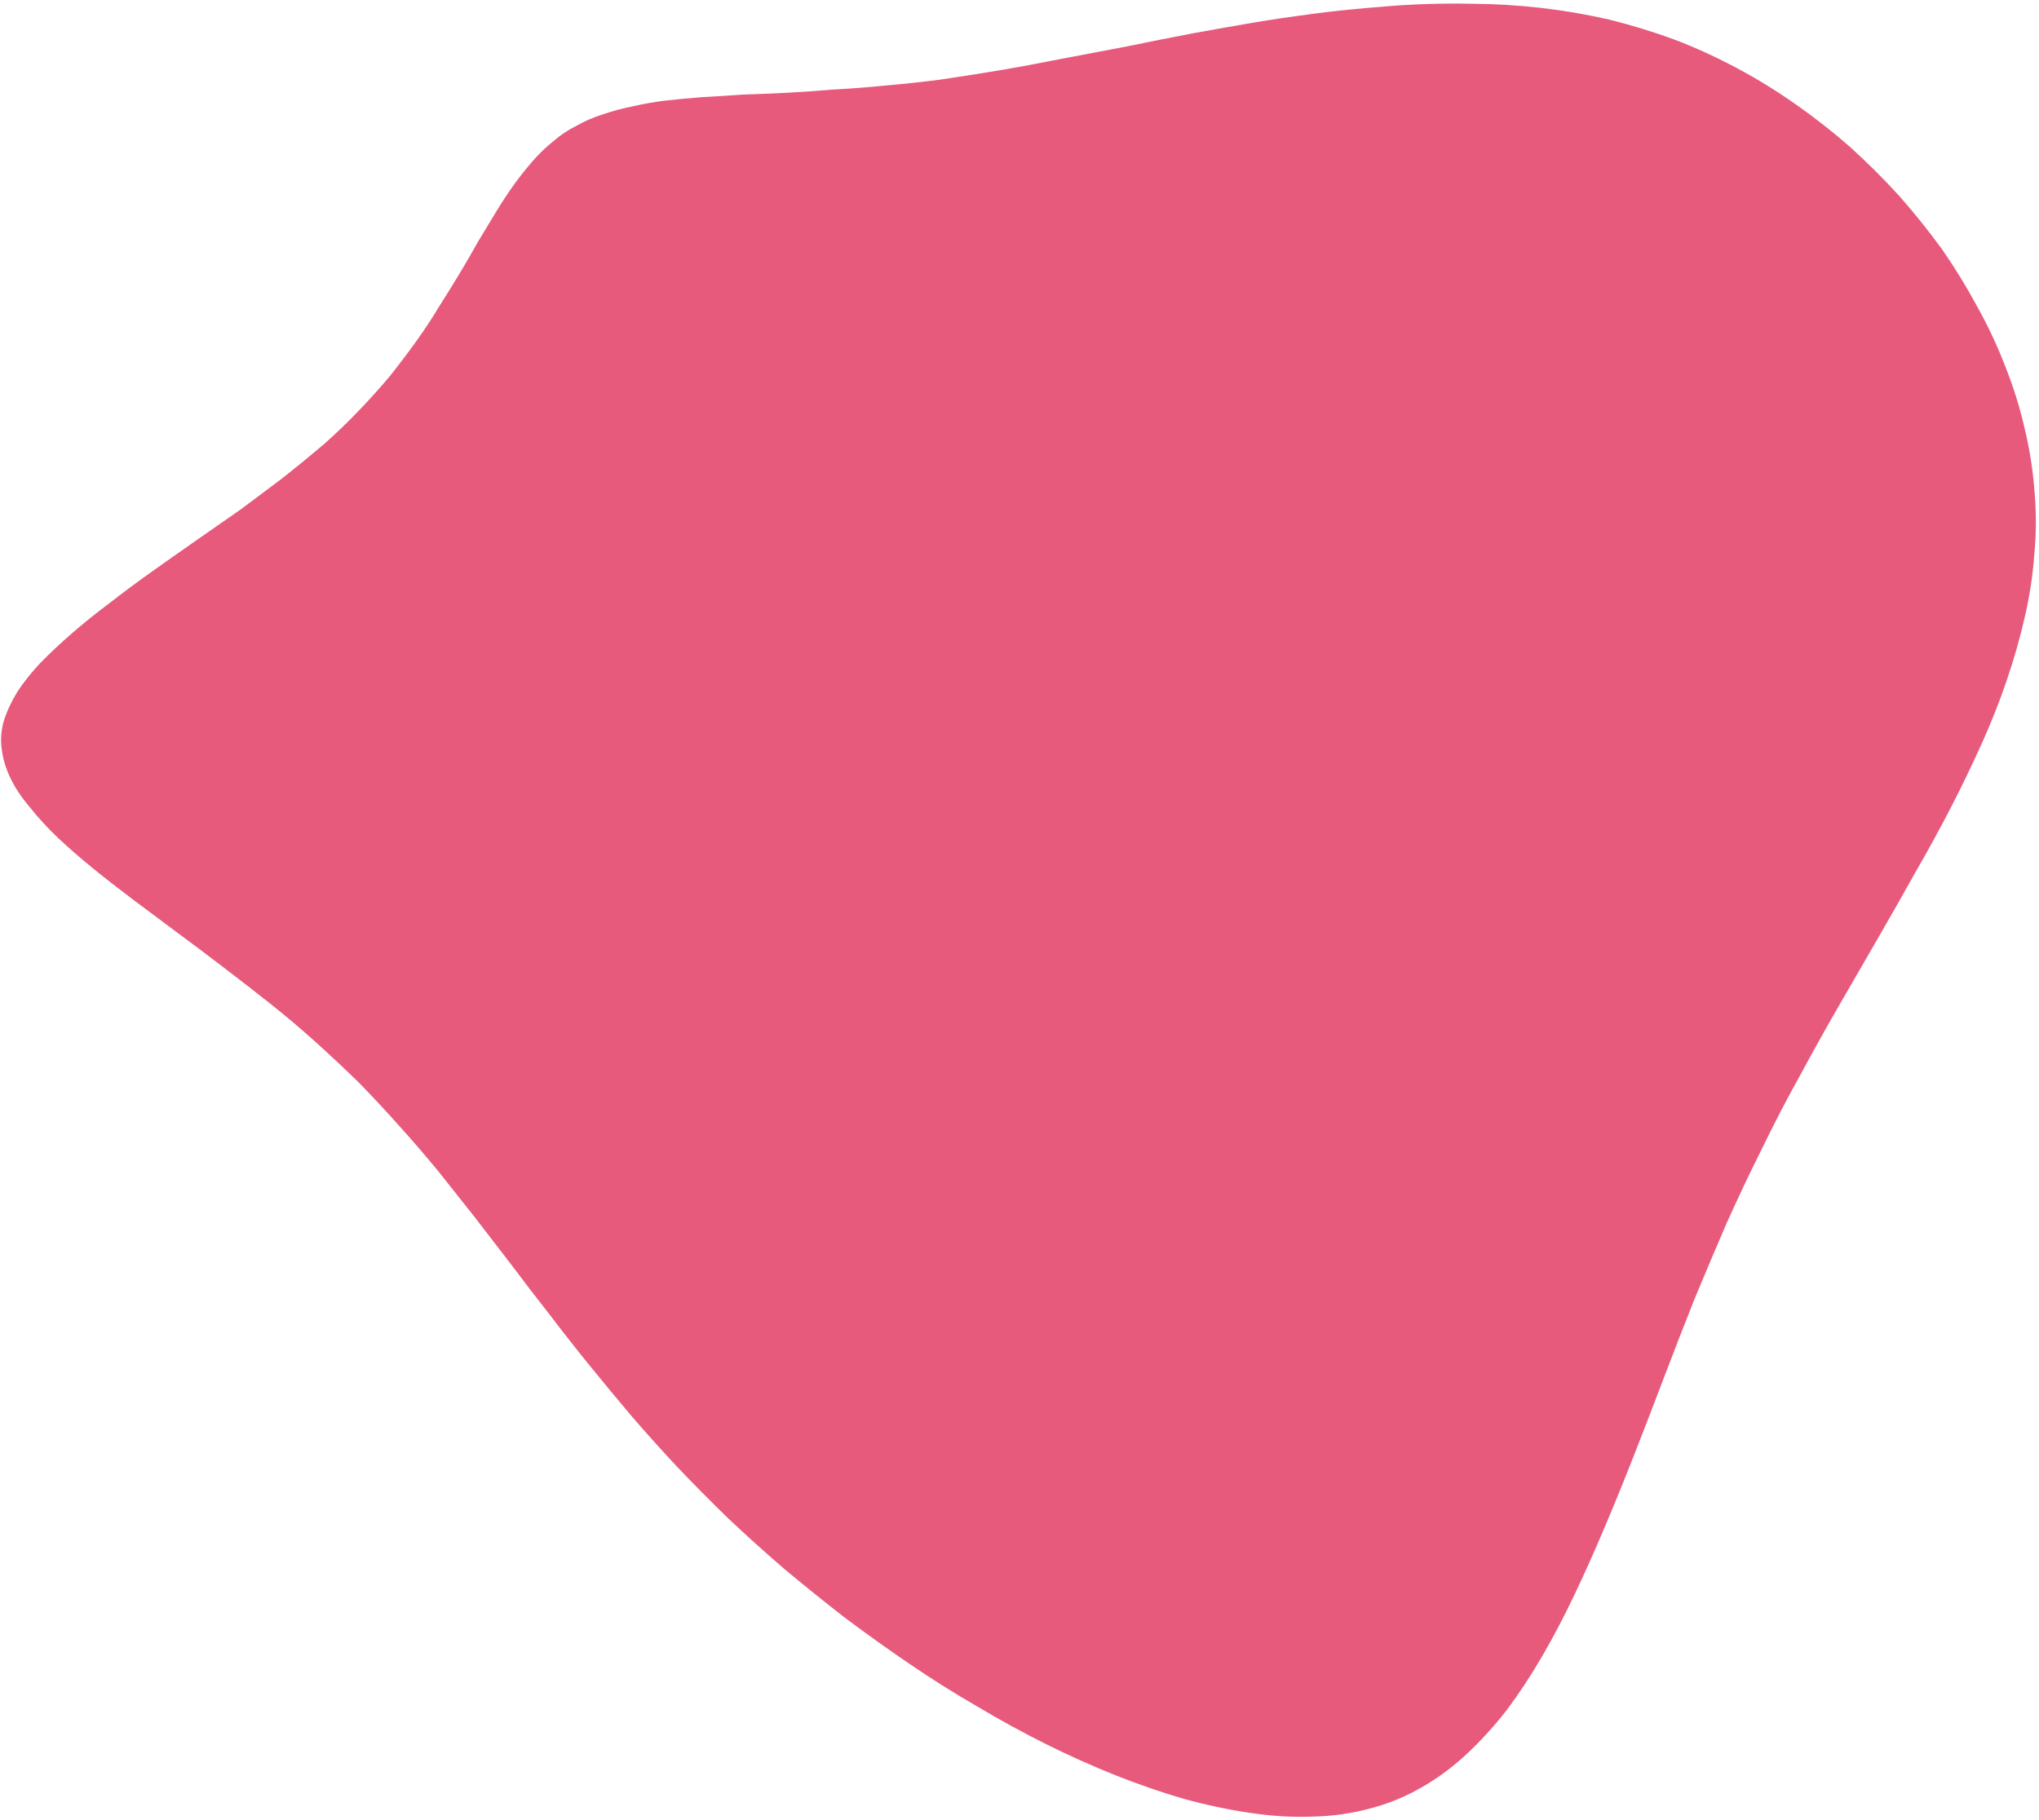<svg width="447" height="399" viewBox="0 0 447 399" fill="none" xmlns="http://www.w3.org/2000/svg">
<g style="mix-blend-mode:hard-light">
<path fill-rule="evenodd" clip-rule="evenodd" d="M300.147 396.607C296.13 397.684 291.939 398.262 287.574 398.34C283.167 398.496 278.602 398.212 273.88 397.489C269.235 396.809 264.429 395.787 259.461 394.425C254.536 392.985 249.564 391.269 244.546 389.275C239.451 387.238 234.387 384.967 229.352 382.462C224.241 379.914 219.199 377.153 214.225 374.179C209.132 371.238 204.184 368.128 199.381 364.847C194.501 361.524 189.724 358.106 185.049 354.596C180.494 351.051 176.058 347.472 171.742 343.859C167.468 340.17 163.39 336.49 159.509 332.818C155.67 329.07 152.006 325.368 148.516 321.714C144.993 317.941 141.644 314.215 138.47 310.536C135.262 306.737 132.169 303.002 129.191 299.332C126.213 295.662 123.333 291.996 120.551 288.334C117.727 284.749 114.962 281.148 112.257 277.529C109.509 273.987 106.799 270.466 104.128 266.967C101.413 263.544 98.699 260.121 95.985 256.698C93.228 253.352 90.391 250.062 87.472 246.826C84.629 243.633 81.706 240.496 78.701 237.414C75.578 234.366 72.411 231.394 69.202 228.499C65.992 225.604 62.68 222.803 59.266 220.096C55.852 217.388 52.416 214.719 48.959 212.088C45.579 209.5 42.216 206.971 38.869 204.502C35.599 202.076 32.406 199.693 29.29 197.352C26.173 195.012 23.232 192.719 20.465 190.472C17.697 188.226 15.126 185.989 12.751 183.76C10.453 181.574 8.449 179.401 6.739 177.242C4.909 175.116 3.472 173.008 2.427 170.918C1.347 168.708 0.677 166.576 0.416 164.521C0.079 162.423 0.214 160.288 0.823 158.115C1.465 156.061 2.445 153.944 3.761 151.763C5.154 149.625 6.841 147.5 8.822 145.389C10.923 143.244 13.241 141.069 15.776 138.864C18.311 136.66 21.043 134.464 23.97 132.277C26.821 130.048 29.83 127.806 32.996 125.551C36.163 123.296 39.389 121.025 42.674 118.736C45.96 116.447 49.246 114.159 52.531 111.87C55.783 109.462 58.975 107.071 62.108 104.697C65.163 102.28 68.121 99.859 70.981 97.433C73.764 94.965 76.372 92.449 78.806 89.887C81.197 87.401 83.451 84.889 85.57 82.351C87.611 79.771 89.533 77.225 91.336 74.712C93.139 72.2 94.805 69.662 96.335 67.098C97.899 64.653 99.403 62.225 100.848 59.815C102.25 57.481 103.592 55.164 104.874 52.864C106.19 50.683 107.485 48.541 108.759 46.437C110.032 44.333 111.34 42.348 112.681 40.483C113.98 38.695 115.334 36.987 116.743 35.361C118.152 33.734 119.672 32.27 121.302 30.968C122.856 29.623 124.537 28.501 126.346 27.599C128.12 26.579 130.044 25.742 132.117 25.089C134.232 24.358 136.42 23.769 138.679 23.32C140.982 22.795 143.378 22.372 145.868 22.052C148.434 21.774 151.137 21.523 153.976 21.297C156.773 21.147 159.689 20.964 162.724 20.747C165.793 20.649 168.982 20.517 172.29 20.351C175.598 20.186 179.046 19.948 182.636 19.637C186.259 19.447 189.985 19.162 193.813 18.784C197.718 18.449 201.726 18.02 205.836 17.497C209.988 16.898 214.282 16.226 218.716 15.483C223.15 14.739 227.687 13.901 232.326 12.97C237.041 12.082 241.817 11.177 246.652 10.254C251.53 9.255 256.446 8.278 261.401 7.322C266.432 6.408 271.501 5.516 276.609 4.646C281.674 3.851 286.794 3.139 291.97 2.507C297.103 1.951 302.232 1.494 307.356 1.135C312.556 0.819 317.689 0.715 322.752 0.825C327.859 0.858 332.913 1.164 337.917 1.742C342.92 2.321 347.872 3.172 352.772 4.296C357.629 5.497 362.435 6.97 367.189 8.716C371.824 10.496 376.386 12.587 380.875 14.99C385.287 17.349 389.549 19.977 393.662 22.873C397.852 25.812 401.837 28.938 405.617 32.252C409.354 35.642 412.907 39.181 416.278 42.869C419.605 46.633 422.749 50.547 425.709 54.609C428.55 58.706 431.131 62.908 433.451 67.217C435.814 71.45 437.858 75.805 439.581 80.283C441.382 84.804 442.807 89.368 443.856 93.973C444.949 98.502 445.666 103.073 446.009 107.685C446.428 112.341 446.416 116.958 445.974 121.535C445.651 126.079 444.954 130.665 443.881 135.293C442.851 139.844 441.543 144.441 439.959 149.086C438.417 153.653 436.598 158.267 434.502 162.927C432.406 167.588 430.153 172.261 427.741 176.947C425.33 181.632 422.739 186.369 419.97 191.156C417.32 195.909 414.567 200.756 411.712 205.697C408.899 210.561 406.044 215.502 403.146 220.519C400.248 225.537 397.384 230.673 394.554 235.93C391.69 241.066 388.937 246.365 386.294 251.826C383.618 257.168 381.034 262.612 378.545 268.159C376.132 273.748 373.758 279.359 371.421 284.991C369.162 290.666 366.962 296.323 364.822 301.964C362.682 307.605 360.546 313.148 358.415 318.593C356.283 324.037 354.118 329.363 351.919 334.569C349.763 339.698 347.534 344.686 345.233 349.534C342.975 354.305 340.589 358.854 338.076 363.182C335.606 367.432 332.991 371.402 330.232 375.089C327.438 378.657 324.484 381.884 321.367 384.77C318.251 387.656 314.94 390.081 311.433 392.045C307.883 394.086 304.121 395.606 300.147 396.607Z" fill="#E75A7C" style="mix-blend-mode:plus-darker"/>
</g>
</svg>
